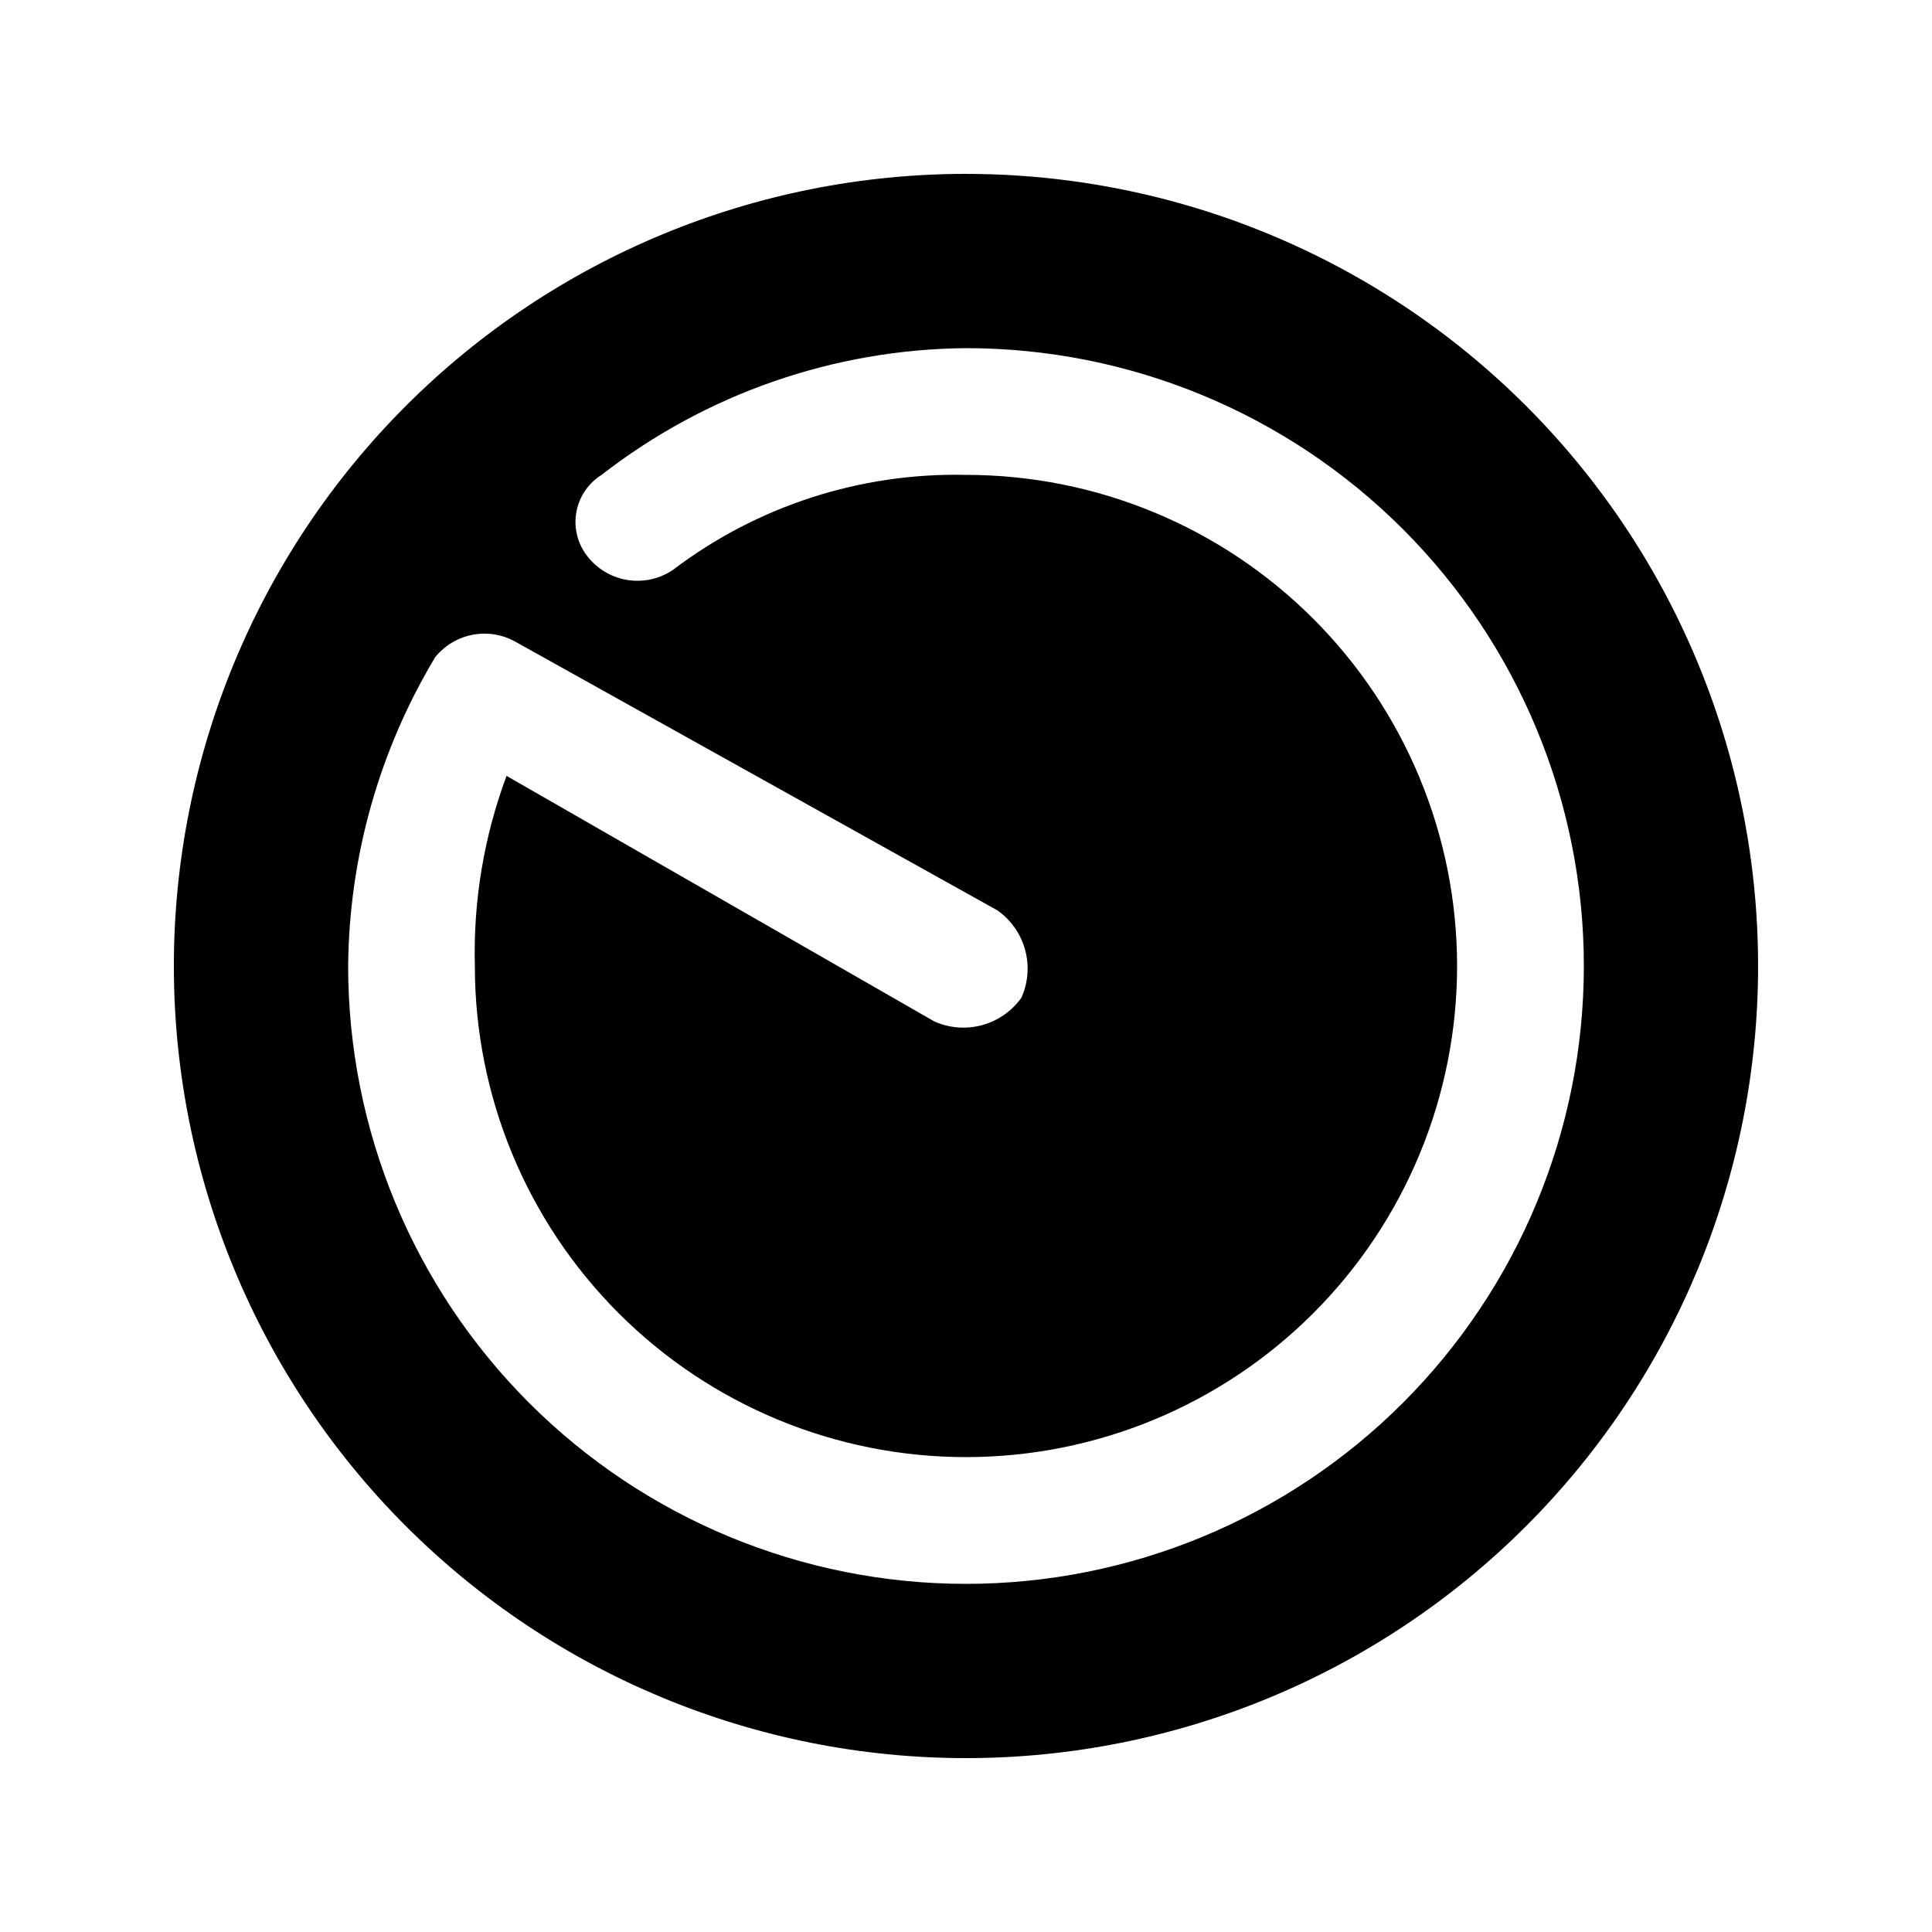 <?xml version="1.0" encoding="UTF-8"?>
<!-- Uploaded to: SVG Repo, www.svgrepo.com, Generator: SVG Repo Mixer Tools -->
<svg fill="#000000" width="800px" height="800px" version="1.1" viewBox="144 144 512 512" xmlns="http://www.w3.org/2000/svg">
 <path d="m400 190.08c-55.676 0-109.07 22.117-148.44 61.484s-61.484 92.762-61.484 148.44c0 55.672 22.117 109.07 61.484 148.43 39.367 39.367 92.762 61.484 148.44 61.484 55.672 0 109.07-22.117 148.43-61.484 39.367-39.367 61.484-92.762 61.484-148.43 0-36.852-9.699-73.051-28.121-104.96-18.426-31.914-44.926-58.414-76.84-76.836-31.91-18.426-68.109-28.125-104.96-28.125zm0 373.66c-43.426 0-85.074-17.254-115.78-47.961-30.707-30.707-47.957-72.352-47.957-115.78 0.25-28.863 8.223-57.133 23.09-81.871 2.465-3.031 5.91-5.109 9.742-5.879 3.828-0.766 7.809-0.172 11.25 1.68l128.05 71.371v0.004c3.555 2.527 6.125 6.211 7.273 10.422 1.148 4.207 0.805 8.684-0.977 12.668-2.527 3.555-6.211 6.125-10.418 7.273-4.211 1.148-8.688 0.805-12.672-0.977l-113.36-65.074c-5.996 16.102-8.848 33.207-8.398 50.383 0 34.516 13.711 67.621 38.121 92.027 24.406 24.41 57.512 38.121 92.031 38.121 34.516 0 67.621-13.711 92.027-38.121 24.41-24.406 38.121-57.512 38.121-92.027 0-34.52-13.711-67.625-38.121-92.031-24.406-24.41-57.512-38.121-92.027-38.121-27.996-0.625-55.375 8.254-77.672 25.191-3.637 2.453-8.086 3.387-12.402 2.602-4.312-0.781-8.152-3.223-10.688-6.801-2.352-3.301-3.234-7.43-2.441-11.402 0.797-3.977 3.199-7.445 6.637-9.59 27.633-21.484 61.562-33.289 96.566-33.586 43.426 0 85.07 17.25 115.78 47.957 30.707 30.707 47.961 72.355 47.961 115.78s-17.254 85.07-47.961 115.78c-30.707 30.707-72.352 47.961-115.78 47.961z"/>
</svg>